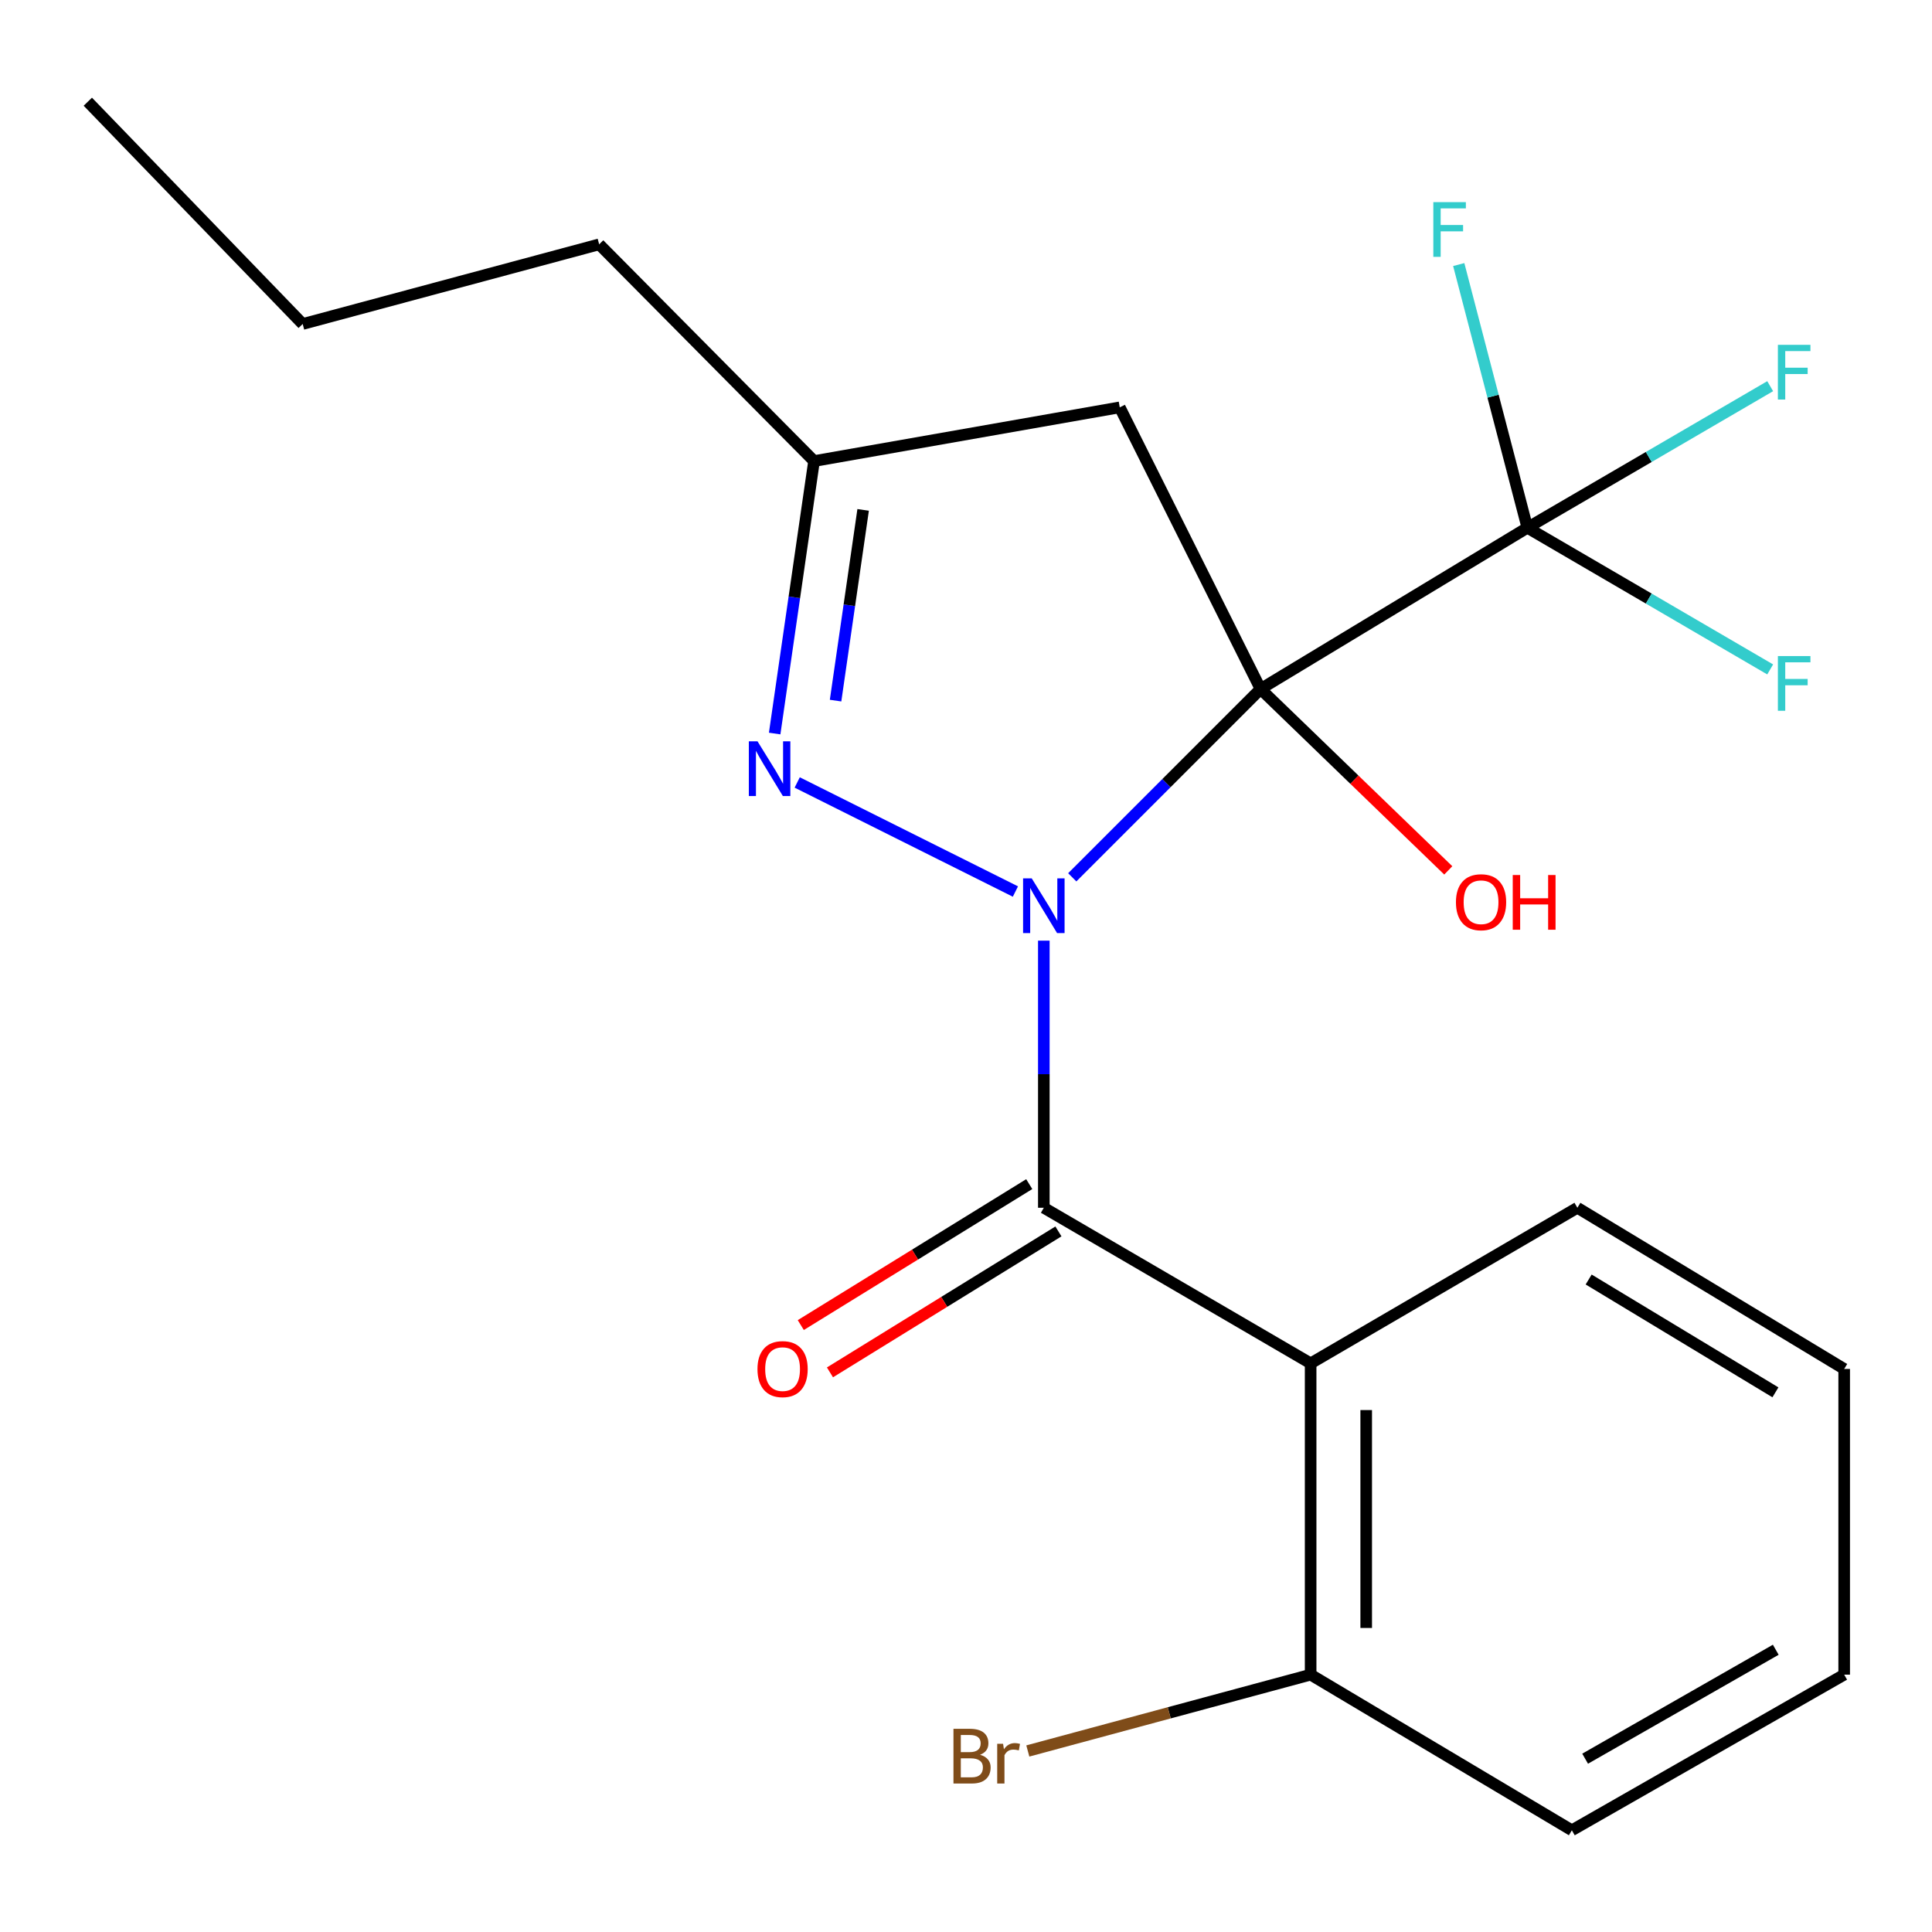 <?xml version='1.0' encoding='iso-8859-1'?>
<svg version='1.1' baseProfile='full'
              xmlns='http://www.w3.org/2000/svg'
                      xmlns:rdkit='http://www.rdkit.org/xml'
                      xmlns:xlink='http://www.w3.org/1999/xlink'
                  xml:space='preserve'
width='1000px' height='1000px' viewBox='0 0 1000 1000'>
<!-- END OF HEADER -->
<rect style='opacity:1.0;fill:#FFFFFF;stroke:none' width='1000' height='1000' x='0' y='0'> </rect>
<path class='bond-0' d='M 554.991,454.101 L 603.727,405.365' style='fill:none;fill-rule:evenodd;stroke:#0000FF;stroke-width:6px;stroke-linecap:butt;stroke-linejoin:miter;stroke-opacity:1' />
<path class='bond-0' d='M 603.727,405.365 L 652.463,356.629' style='fill:none;fill-rule:evenodd;stroke:#000000;stroke-width:6px;stroke-linecap:butt;stroke-linejoin:miter;stroke-opacity:1' />
<path class='bond-1' d='M 540.285,486.876 L 540.285,556.007' style='fill:none;fill-rule:evenodd;stroke:#0000FF;stroke-width:6px;stroke-linecap:butt;stroke-linejoin:miter;stroke-opacity:1' />
<path class='bond-1' d='M 540.285,556.007 L 540.285,625.138' style='fill:none;fill-rule:evenodd;stroke:#000000;stroke-width:6px;stroke-linecap:butt;stroke-linejoin:miter;stroke-opacity:1' />
<path class='bond-2' d='M 525.578,461.456 L 412.633,405.003' style='fill:none;fill-rule:evenodd;stroke:#0000FF;stroke-width:6px;stroke-linecap:butt;stroke-linejoin:miter;stroke-opacity:1' />
<path class='bond-3' d='M 652.463,356.629 L 790.561,273.167' style='fill:none;fill-rule:evenodd;stroke:#000000;stroke-width:6px;stroke-linecap:butt;stroke-linejoin:miter;stroke-opacity:1' />
<path class='bond-5' d='M 652.463,356.629 L 579.579,210.845' style='fill:none;fill-rule:evenodd;stroke:#000000;stroke-width:6px;stroke-linecap:butt;stroke-linejoin:miter;stroke-opacity:1' />
<path class='bond-9' d='M 652.463,356.629 L 701.043,403.57' style='fill:none;fill-rule:evenodd;stroke:#000000;stroke-width:6px;stroke-linecap:butt;stroke-linejoin:miter;stroke-opacity:1' />
<path class='bond-9' d='M 701.043,403.57 L 749.623,450.511' style='fill:none;fill-rule:evenodd;stroke:#FF0000;stroke-width:6px;stroke-linecap:butt;stroke-linejoin:miter;stroke-opacity:1' />
<path class='bond-4' d='M 540.285,625.138 L 678.383,705.676' style='fill:none;fill-rule:evenodd;stroke:#000000;stroke-width:6px;stroke-linecap:butt;stroke-linejoin:miter;stroke-opacity:1' />
<path class='bond-7' d='M 532.733,612.898 L 473.609,649.378' style='fill:none;fill-rule:evenodd;stroke:#000000;stroke-width:6px;stroke-linecap:butt;stroke-linejoin:miter;stroke-opacity:1' />
<path class='bond-7' d='M 473.609,649.378 L 414.484,685.857' style='fill:none;fill-rule:evenodd;stroke:#FF0000;stroke-width:6px;stroke-linecap:butt;stroke-linejoin:miter;stroke-opacity:1' />
<path class='bond-7' d='M 547.837,637.377 L 488.712,673.857' style='fill:none;fill-rule:evenodd;stroke:#000000;stroke-width:6px;stroke-linecap:butt;stroke-linejoin:miter;stroke-opacity:1' />
<path class='bond-7' d='M 488.712,673.857 L 429.588,710.336' style='fill:none;fill-rule:evenodd;stroke:#FF0000;stroke-width:6px;stroke-linecap:butt;stroke-linejoin:miter;stroke-opacity:1' />
<path class='bond-6' d='M 400.964,379.676 L 411.156,309.163' style='fill:none;fill-rule:evenodd;stroke:#0000FF;stroke-width:6px;stroke-linecap:butt;stroke-linejoin:miter;stroke-opacity:1' />
<path class='bond-6' d='M 411.156,309.163 L 421.347,238.65' style='fill:none;fill-rule:evenodd;stroke:#000000;stroke-width:6px;stroke-linecap:butt;stroke-linejoin:miter;stroke-opacity:1' />
<path class='bond-6' d='M 432.49,362.636 L 439.624,313.278' style='fill:none;fill-rule:evenodd;stroke:#0000FF;stroke-width:6px;stroke-linecap:butt;stroke-linejoin:miter;stroke-opacity:1' />
<path class='bond-6' d='M 439.624,313.278 L 446.758,263.919' style='fill:none;fill-rule:evenodd;stroke:#000000;stroke-width:6px;stroke-linecap:butt;stroke-linejoin:miter;stroke-opacity:1' />
<path class='bond-10' d='M 790.561,273.167 L 772.8,205.051' style='fill:none;fill-rule:evenodd;stroke:#000000;stroke-width:6px;stroke-linecap:butt;stroke-linejoin:miter;stroke-opacity:1' />
<path class='bond-10' d='M 772.8,205.051 L 755.04,136.934' style='fill:none;fill-rule:evenodd;stroke:#33CCCC;stroke-width:6px;stroke-linecap:butt;stroke-linejoin:miter;stroke-opacity:1' />
<path class='bond-11' d='M 790.561,273.167 L 853.401,236.526' style='fill:none;fill-rule:evenodd;stroke:#000000;stroke-width:6px;stroke-linecap:butt;stroke-linejoin:miter;stroke-opacity:1' />
<path class='bond-11' d='M 853.401,236.526 L 916.242,199.884' style='fill:none;fill-rule:evenodd;stroke:#33CCCC;stroke-width:6px;stroke-linecap:butt;stroke-linejoin:miter;stroke-opacity:1' />
<path class='bond-12' d='M 790.561,273.167 L 853.401,309.83' style='fill:none;fill-rule:evenodd;stroke:#000000;stroke-width:6px;stroke-linecap:butt;stroke-linejoin:miter;stroke-opacity:1' />
<path class='bond-12' d='M 853.401,309.83 L 916.241,346.492' style='fill:none;fill-rule:evenodd;stroke:#33CCCC;stroke-width:6px;stroke-linecap:butt;stroke-linejoin:miter;stroke-opacity:1' />
<path class='bond-8' d='M 678.383,705.676 L 678.383,866.8' style='fill:none;fill-rule:evenodd;stroke:#000000;stroke-width:6px;stroke-linecap:butt;stroke-linejoin:miter;stroke-opacity:1' />
<path class='bond-8' d='M 707.146,729.845 L 707.146,842.632' style='fill:none;fill-rule:evenodd;stroke:#000000;stroke-width:6px;stroke-linecap:butt;stroke-linejoin:miter;stroke-opacity:1' />
<path class='bond-14' d='M 678.383,705.676 L 816.448,625.138' style='fill:none;fill-rule:evenodd;stroke:#000000;stroke-width:6px;stroke-linecap:butt;stroke-linejoin:miter;stroke-opacity:1' />
<path class='bond-21' d='M 579.579,210.845 L 421.347,238.65' style='fill:none;fill-rule:evenodd;stroke:#000000;stroke-width:6px;stroke-linecap:butt;stroke-linejoin:miter;stroke-opacity:1' />
<path class='bond-15' d='M 421.347,238.65 L 310.128,126.472' style='fill:none;fill-rule:evenodd;stroke:#000000;stroke-width:6px;stroke-linecap:butt;stroke-linejoin:miter;stroke-opacity:1' />
<path class='bond-13' d='M 678.383,866.8 L 605.191,886.551' style='fill:none;fill-rule:evenodd;stroke:#000000;stroke-width:6px;stroke-linecap:butt;stroke-linejoin:miter;stroke-opacity:1' />
<path class='bond-13' d='M 605.191,886.551 L 532,906.302' style='fill:none;fill-rule:evenodd;stroke:#7F4C19;stroke-width:6px;stroke-linecap:butt;stroke-linejoin:miter;stroke-opacity:1' />
<path class='bond-16' d='M 678.383,866.8 L 813.588,947.355' style='fill:none;fill-rule:evenodd;stroke:#000000;stroke-width:6px;stroke-linecap:butt;stroke-linejoin:miter;stroke-opacity:1' />
<path class='bond-18' d='M 816.448,625.138 L 954.545,708.568' style='fill:none;fill-rule:evenodd;stroke:#000000;stroke-width:6px;stroke-linecap:butt;stroke-linejoin:miter;stroke-opacity:1' />
<path class='bond-18' d='M 822.289,662.272 L 918.957,720.673' style='fill:none;fill-rule:evenodd;stroke:#000000;stroke-width:6px;stroke-linecap:butt;stroke-linejoin:miter;stroke-opacity:1' />
<path class='bond-17' d='M 310.128,126.472 L 156.674,167.7' style='fill:none;fill-rule:evenodd;stroke:#000000;stroke-width:6px;stroke-linecap:butt;stroke-linejoin:miter;stroke-opacity:1' />
<path class='bond-22' d='M 813.588,947.355 L 954.545,866.8' style='fill:none;fill-rule:evenodd;stroke:#000000;stroke-width:6px;stroke-linecap:butt;stroke-linejoin:miter;stroke-opacity:1' />
<path class='bond-22' d='M 820.46,910.298 L 919.13,853.91' style='fill:none;fill-rule:evenodd;stroke:#000000;stroke-width:6px;stroke-linecap:butt;stroke-linejoin:miter;stroke-opacity:1' />
<path class='bond-19' d='M 156.674,167.7 L 45.455,52.645' style='fill:none;fill-rule:evenodd;stroke:#000000;stroke-width:6px;stroke-linecap:butt;stroke-linejoin:miter;stroke-opacity:1' />
<path class='bond-20' d='M 954.545,708.568 L 954.545,866.8' style='fill:none;fill-rule:evenodd;stroke:#000000;stroke-width:6px;stroke-linecap:butt;stroke-linejoin:miter;stroke-opacity:1' />
<path  class='atom-0' d='M 534.025 454.647
L 543.305 469.647
Q 544.225 471.127, 545.705 473.807
Q 547.185 476.487, 547.265 476.647
L 547.265 454.647
L 551.025 454.647
L 551.025 482.967
L 547.145 482.967
L 537.185 466.567
Q 536.025 464.647, 534.785 462.447
Q 533.585 460.247, 533.225 459.567
L 533.225 482.967
L 529.545 482.967
L 529.545 454.647
L 534.025 454.647
' fill='#0000FF'/>
<path  class='atom-3' d='M 392.077 383.697
L 401.357 398.697
Q 402.277 400.177, 403.757 402.857
Q 405.237 405.537, 405.317 405.697
L 405.317 383.697
L 409.077 383.697
L 409.077 412.017
L 405.197 412.017
L 395.237 395.617
Q 394.077 393.697, 392.837 391.497
Q 391.637 389.297, 391.277 388.617
L 391.277 412.017
L 387.597 412.017
L 387.597 383.697
L 392.077 383.697
' fill='#0000FF'/>
<path  class='atom-8' d='M 392.064 708.648
Q 392.064 701.848, 395.424 698.048
Q 398.784 694.248, 405.064 694.248
Q 411.344 694.248, 414.704 698.048
Q 418.064 701.848, 418.064 708.648
Q 418.064 715.528, 414.664 719.448
Q 411.264 723.328, 405.064 723.328
Q 398.824 723.328, 395.424 719.448
Q 392.064 715.568, 392.064 708.648
M 405.064 720.128
Q 409.384 720.128, 411.704 717.248
Q 414.064 714.328, 414.064 708.648
Q 414.064 703.088, 411.704 700.288
Q 409.384 697.448, 405.064 697.448
Q 400.744 697.448, 398.384 700.248
Q 396.064 703.048, 396.064 708.648
Q 396.064 714.368, 398.384 717.248
Q 400.744 720.128, 405.064 720.128
' fill='#FF0000'/>
<path  class='atom-10' d='M 753.591 466.986
Q 753.591 460.186, 756.951 456.386
Q 760.311 452.586, 766.591 452.586
Q 772.871 452.586, 776.231 456.386
Q 779.591 460.186, 779.591 466.986
Q 779.591 473.866, 776.191 477.786
Q 772.791 481.666, 766.591 481.666
Q 760.351 481.666, 756.951 477.786
Q 753.591 473.906, 753.591 466.986
M 766.591 478.466
Q 770.911 478.466, 773.231 475.586
Q 775.591 472.666, 775.591 466.986
Q 775.591 461.426, 773.231 458.626
Q 770.911 455.786, 766.591 455.786
Q 762.271 455.786, 759.911 458.586
Q 757.591 461.386, 757.591 466.986
Q 757.591 472.706, 759.911 475.586
Q 762.271 478.466, 766.591 478.466
' fill='#FF0000'/>
<path  class='atom-10' d='M 782.991 452.906
L 786.831 452.906
L 786.831 464.946
L 801.311 464.946
L 801.311 452.906
L 805.151 452.906
L 805.151 481.226
L 801.311 481.226
L 801.311 468.146
L 786.831 468.146
L 786.831 481.226
L 782.991 481.226
L 782.991 452.906
' fill='#FF0000'/>
<path  class='atom-11' d='M 741.888 104.626
L 758.728 104.626
L 758.728 107.866
L 745.688 107.866
L 745.688 116.466
L 757.288 116.466
L 757.288 119.746
L 745.688 119.746
L 745.688 132.946
L 741.888 132.946
L 741.888 104.626
' fill='#33CCCC'/>
<path  class='atom-12' d='M 920.238 178.484
L 937.078 178.484
L 937.078 181.724
L 924.038 181.724
L 924.038 190.324
L 935.638 190.324
L 935.638 193.604
L 924.038 193.604
L 924.038 206.804
L 920.238 206.804
L 920.238 178.484
' fill='#33CCCC'/>
<path  class='atom-13' d='M 920.238 339.577
L 937.078 339.577
L 937.078 342.817
L 924.038 342.817
L 924.038 351.417
L 935.638 351.417
L 935.638 354.697
L 924.038 354.697
L 924.038 367.897
L 920.238 367.897
L 920.238 339.577
' fill='#33CCCC'/>
<path  class='atom-14' d='M 507.272 908.267
Q 509.992 909.027, 511.352 910.707
Q 512.752 912.347, 512.752 914.787
Q 512.752 918.707, 510.232 920.947
Q 507.752 923.147, 503.032 923.147
L 493.512 923.147
L 493.512 894.827
L 501.872 894.827
Q 506.712 894.827, 509.152 896.787
Q 511.592 898.747, 511.592 902.347
Q 511.592 906.627, 507.272 908.267
M 497.312 898.027
L 497.312 906.907
L 501.872 906.907
Q 504.672 906.907, 506.112 905.787
Q 507.592 904.627, 507.592 902.347
Q 507.592 898.027, 501.872 898.027
L 497.312 898.027
M 503.032 919.947
Q 505.792 919.947, 507.272 918.627
Q 508.752 917.307, 508.752 914.787
Q 508.752 912.467, 507.112 911.307
Q 505.512 910.107, 502.432 910.107
L 497.312 910.107
L 497.312 919.947
L 503.032 919.947
' fill='#7F4C19'/>
<path  class='atom-14' d='M 519.192 902.587
L 519.632 905.427
Q 521.792 902.227, 525.312 902.227
Q 526.432 902.227, 527.952 902.627
L 527.352 905.987
Q 525.632 905.587, 524.672 905.587
Q 522.992 905.587, 521.872 906.267
Q 520.792 906.907, 519.912 908.467
L 519.912 923.147
L 516.152 923.147
L 516.152 902.587
L 519.192 902.587
' fill='#7F4C19'/>
</svg>
